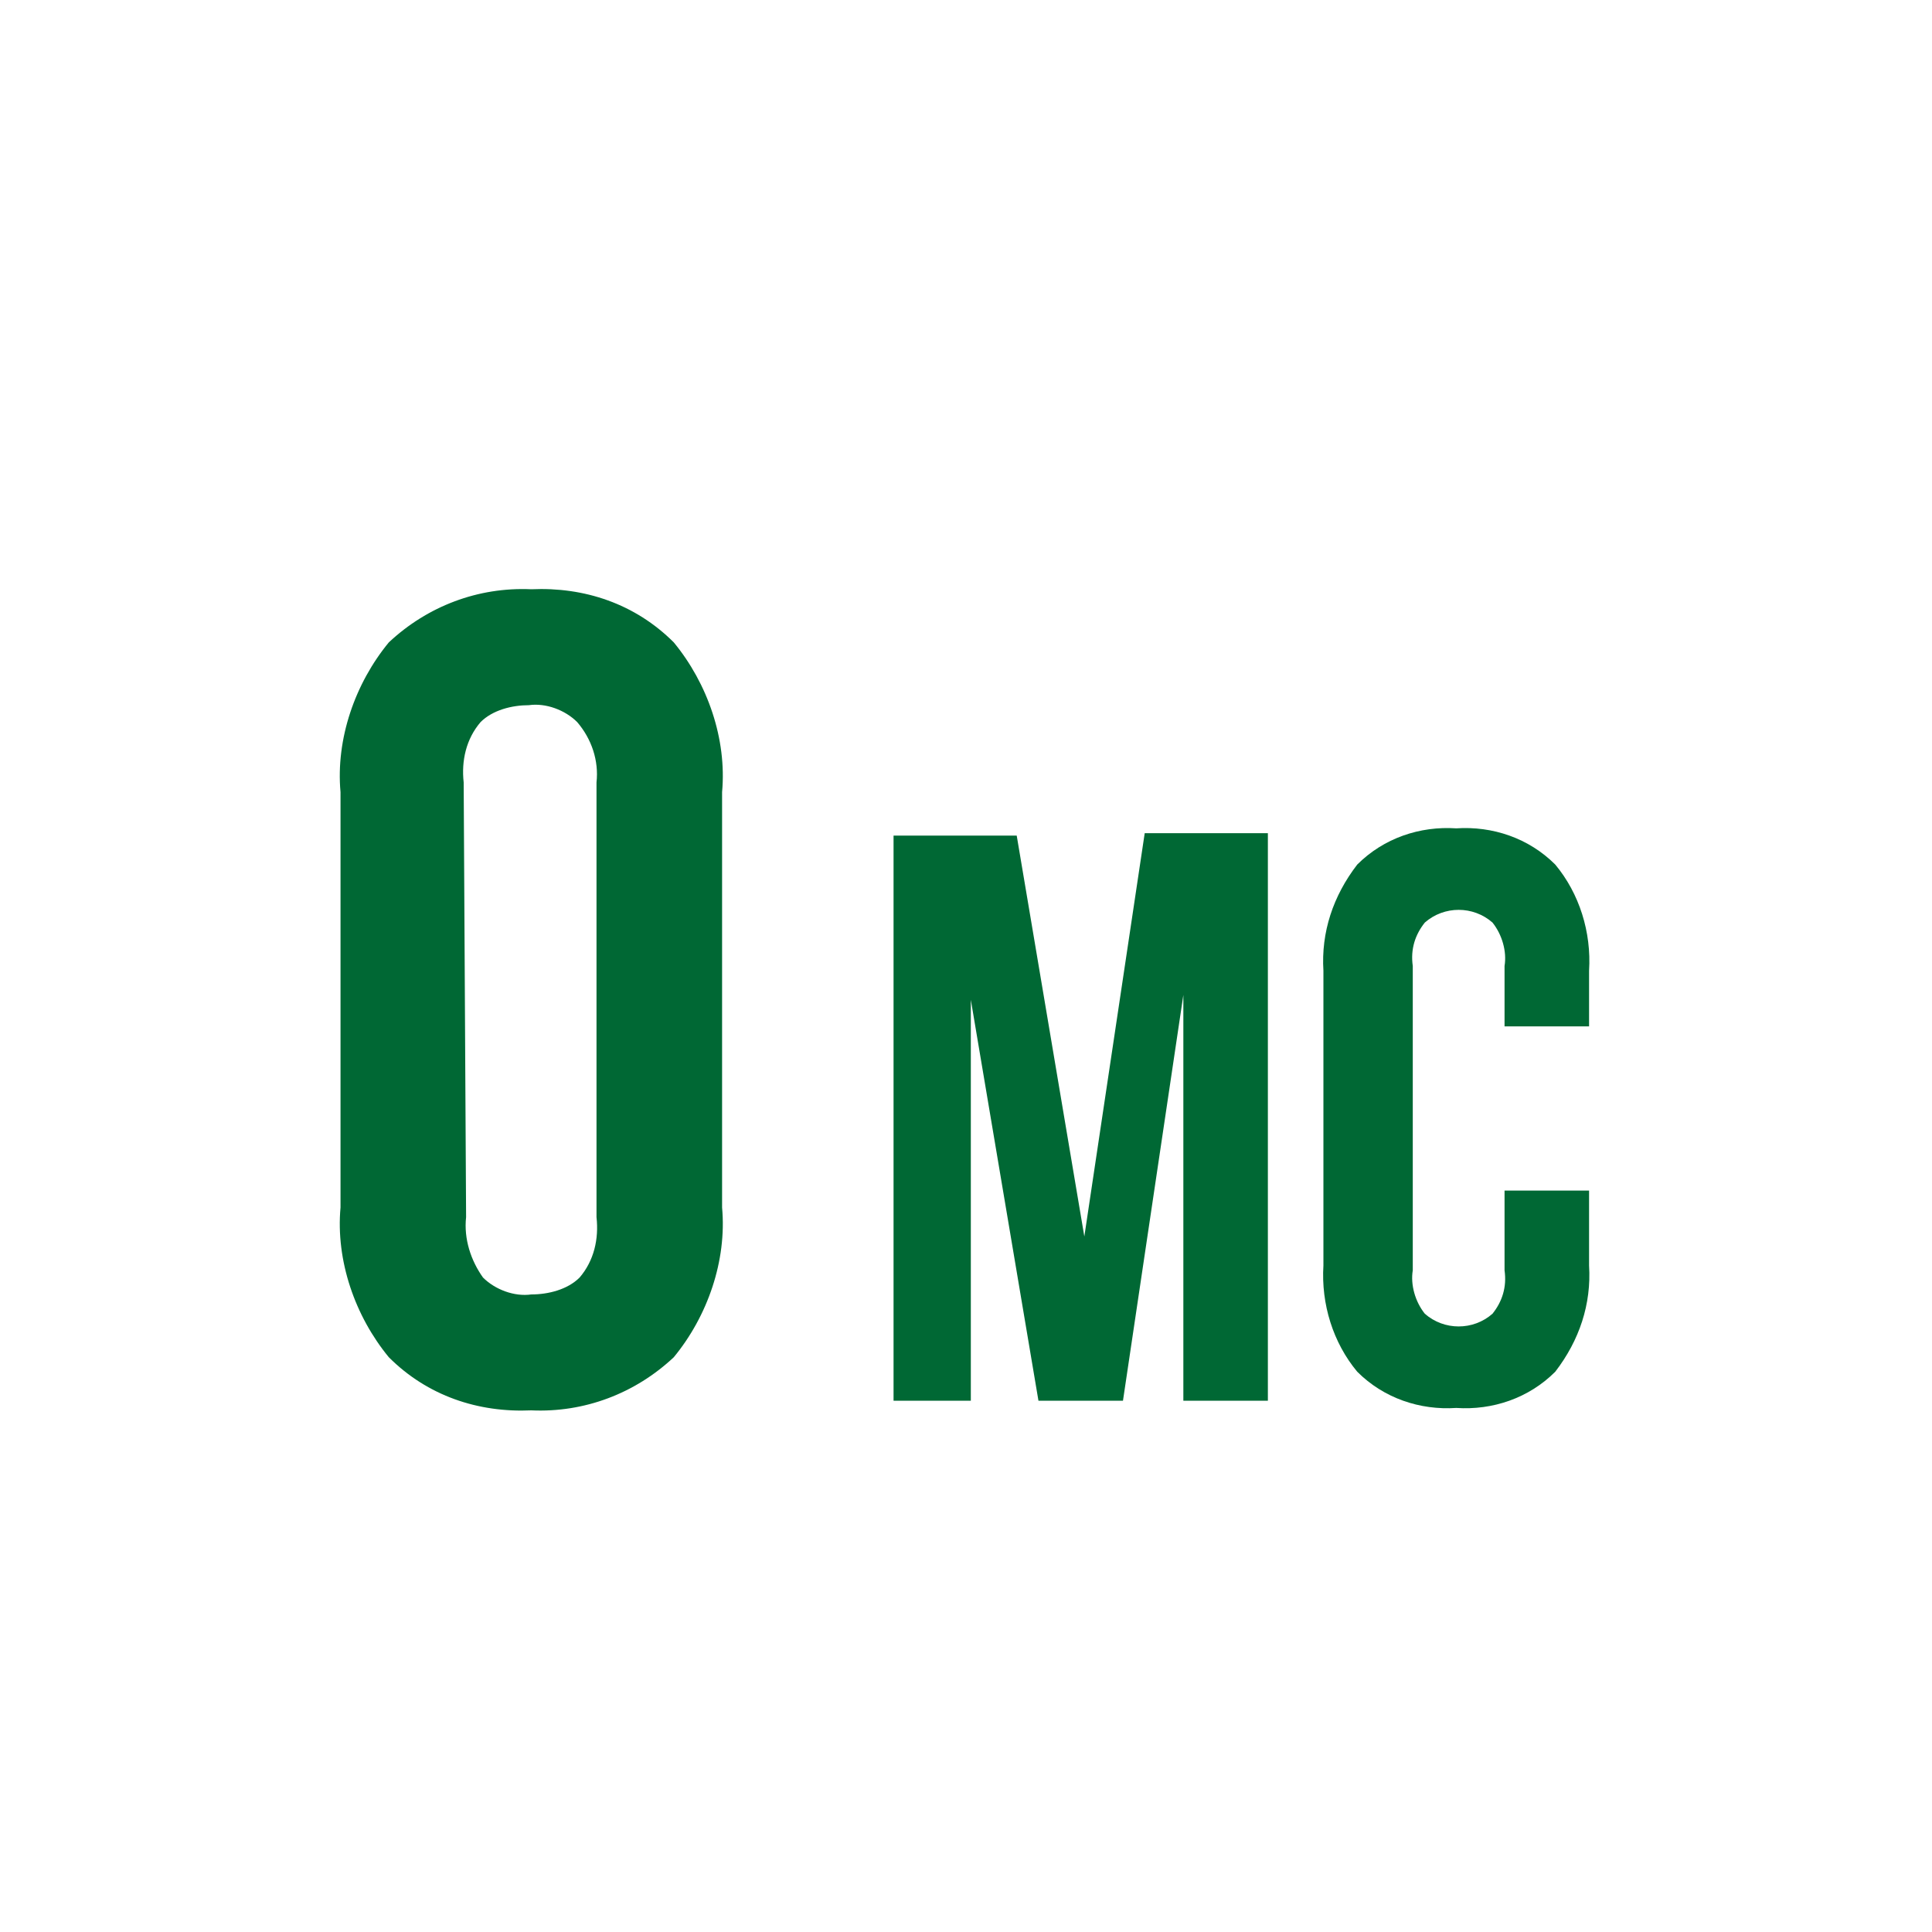<?xml version="1.0" encoding="utf-8"?>
<!-- Generator: Adobe Illustrator 25.4.1, SVG Export Plug-In . SVG Version: 6.00 Build 0)  -->
<svg version="1.1" id="Layer_1" xmlns="http://www.w3.org/2000/svg" xmlns:xlink="http://www.w3.org/1999/xlink" x="0px" y="0px"
	 viewBox="0 0 80 80" style="enable-background:new 0 0 80 80;" xml:space="preserve">
<style type="text/css">
	.st0{fill:#006834;}
	.st1{fill:none;}
</style>
<g id="Слой_2">
	<g id="Слой_1-2">
		<path class="st0" d="M14.1,32.8c-0.2-2.2,0.6-4.5,2-6.2c1.6-1.5,3.7-2.3,5.9-2.2c2.2-0.1,4.3,0.6,5.9,2.2c1.4,1.7,2.2,4,2,6.2V50
			c0.2,2.2-0.6,4.5-2,6.2c-1.6,1.5-3.7,2.3-5.9,2.2c-2.2,0.1-4.3-0.6-5.9-2.2c-1.4-1.7-2.2-4-2-6.2L14.1,32.8z M19.3,50.4
			c-0.1,0.9,0.2,1.8,0.7,2.5c0.5,0.5,1.3,0.8,2,0.7c0.7,0,1.5-0.2,2-0.7c0.6-0.7,0.8-1.6,0.7-2.5v-18c0.1-0.9-0.2-1.8-0.8-2.5
			c-0.5-0.5-1.3-0.8-2-0.7c-0.7,0-1.5,0.2-2,0.7c-0.6,0.7-0.8,1.6-0.7,2.5L19.3,50.4z"/>
		<path class="st0" d="M44.9,51.2l2.5-16.7h5.1V58H49V41.2L46.5,58H43l-2.8-16.6V58H37V34.6h5.1L44.9,51.2z"/>
		<path class="st0" d="M65.8,49.3v3.1c0.1,1.6-0.4,3.1-1.4,4.4c-1.1,1.1-2.6,1.6-4.1,1.5c-1.5,0.1-3-0.4-4.1-1.5
			c-1-1.2-1.5-2.8-1.4-4.4V40.2c-0.1-1.6,0.4-3.1,1.4-4.4c1.1-1.1,2.6-1.6,4.1-1.5c1.5-0.1,3,0.4,4.1,1.5c1,1.2,1.5,2.8,1.4,4.4v2.3
			h-3.5V40c0.1-0.6-0.1-1.3-0.5-1.8c-0.8-0.7-2-0.7-2.8,0c-0.4,0.5-0.6,1.1-0.5,1.8v12.6c-0.1,0.6,0.1,1.3,0.5,1.8
			c0.8,0.7,2,0.7,2.8,0c0.4-0.5,0.6-1.1,0.5-1.8v-3.3H65.8z"/>
		<rect class="st1" width="80" height="80"/>
	</g>
</g>
</svg>
